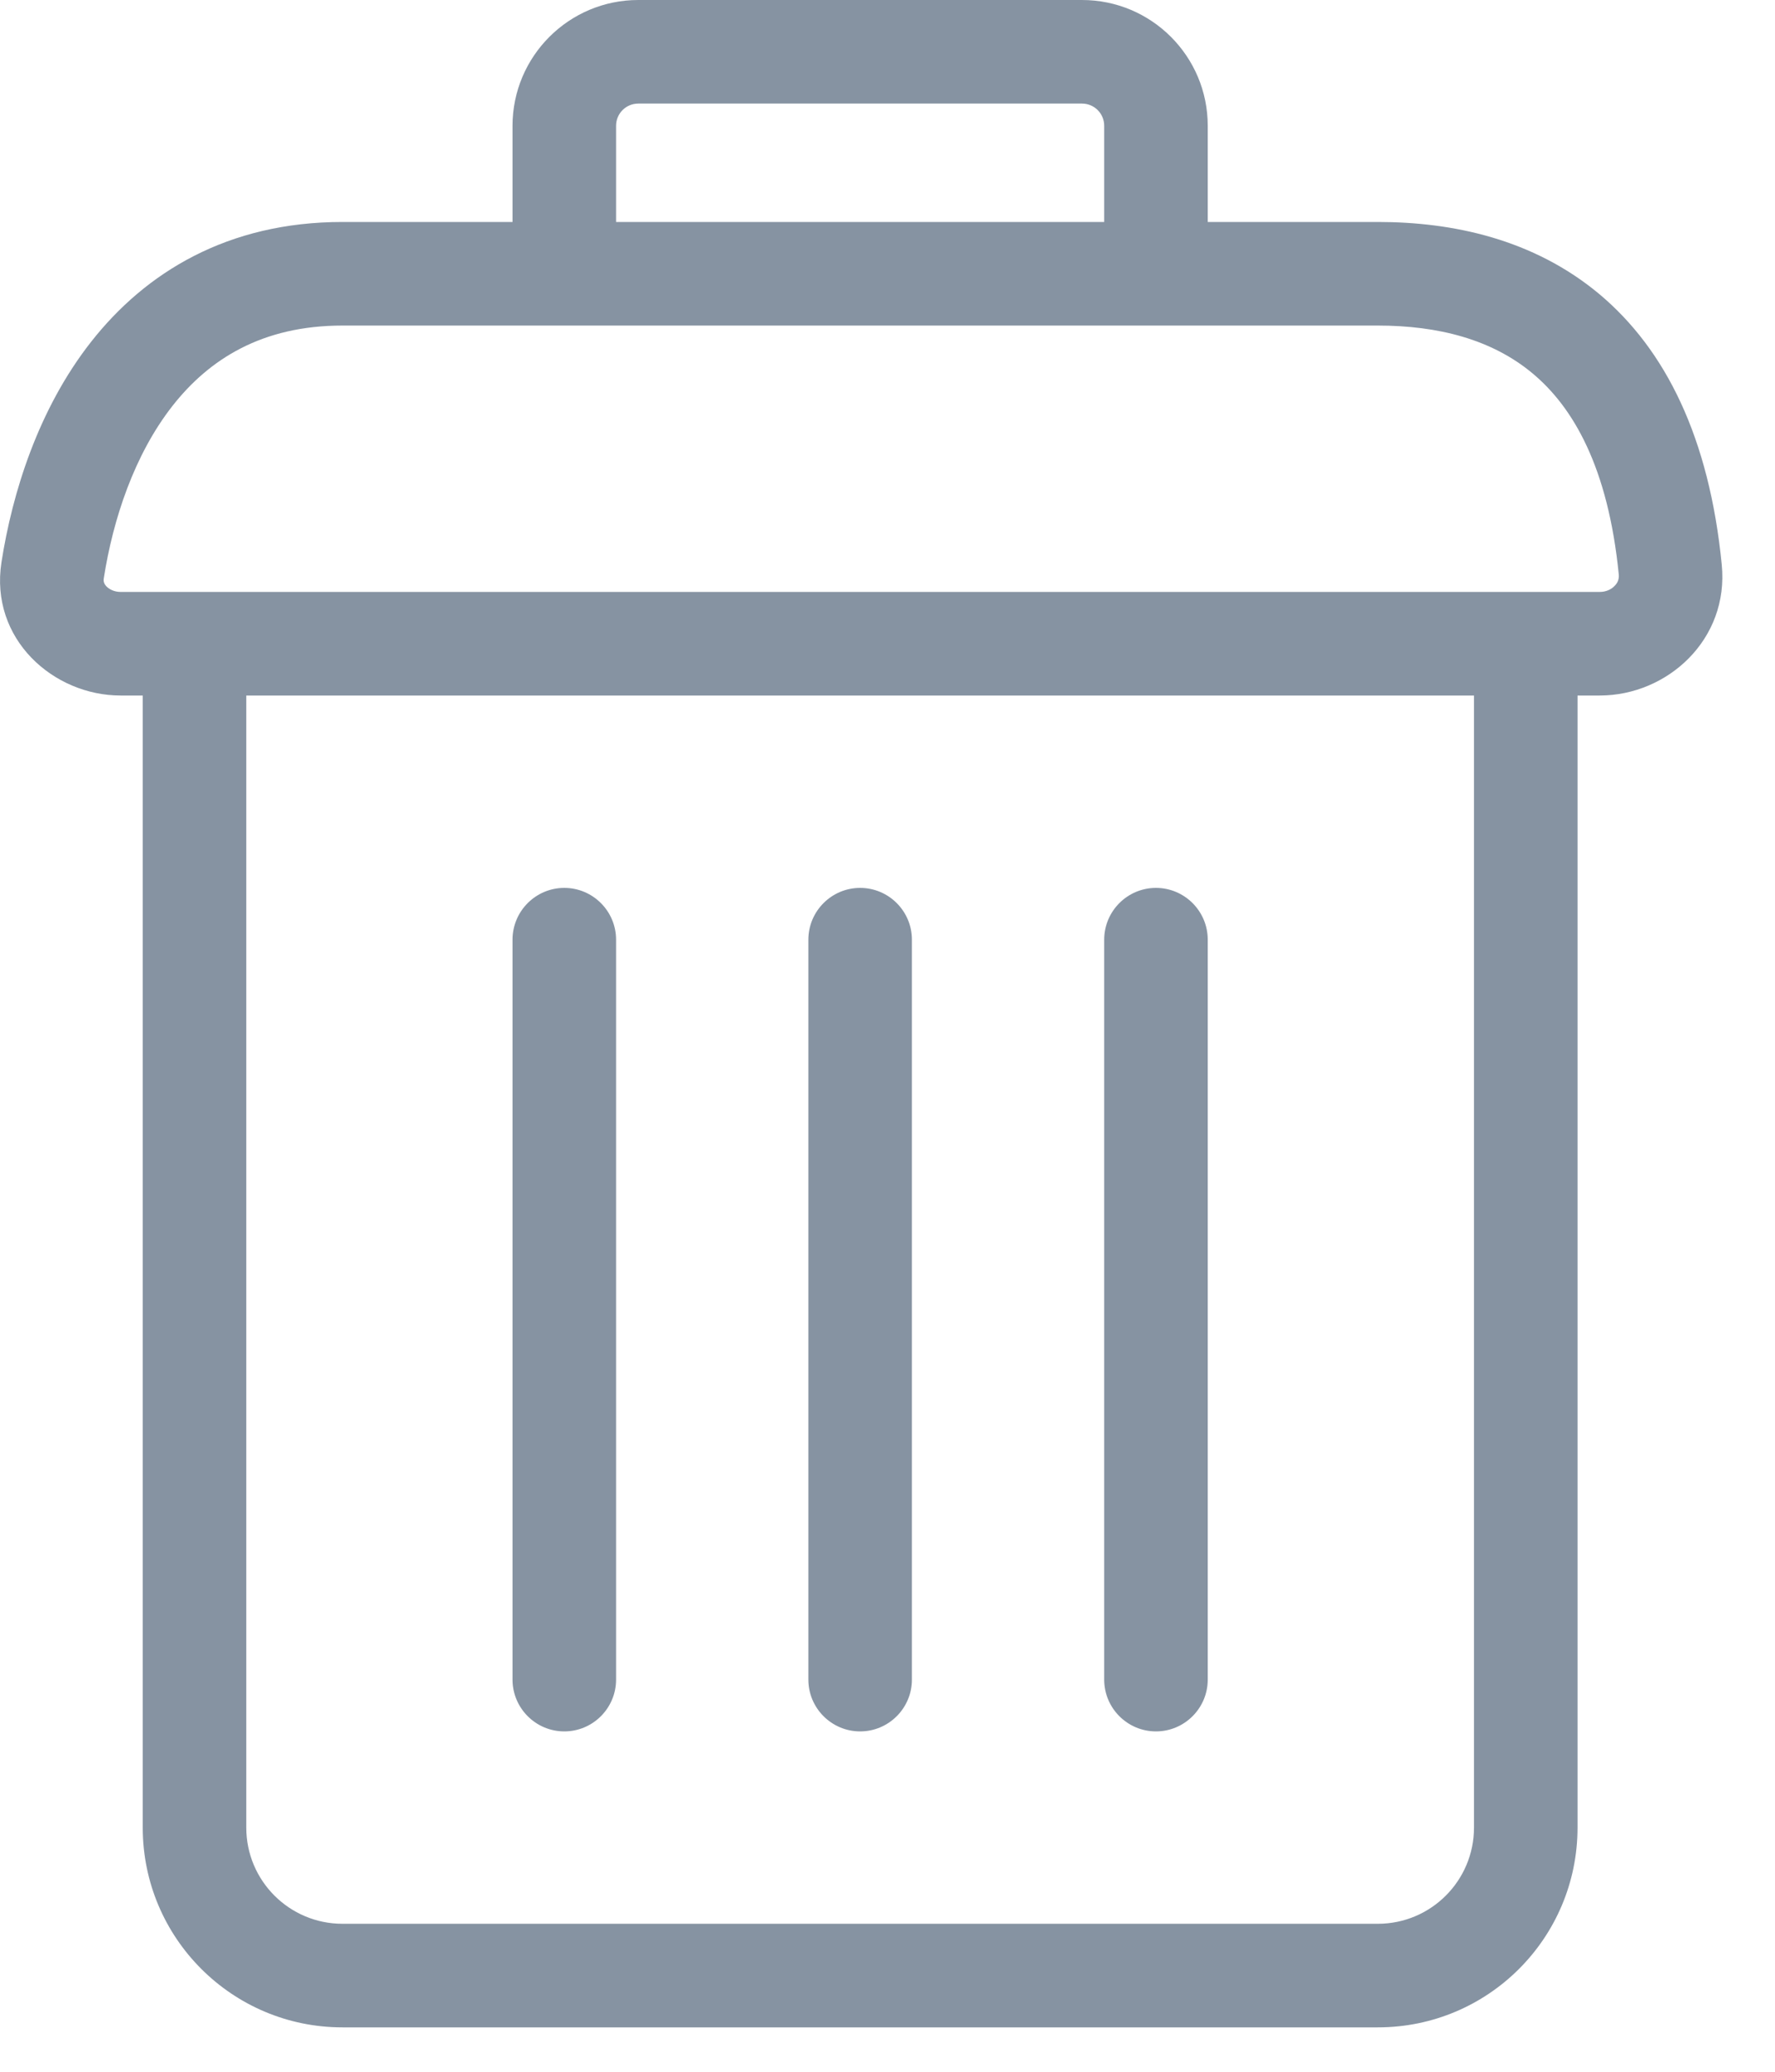 <svg width="12" height="14" viewBox="0 0 12 14" fill="none" xmlns="http://www.w3.org/2000/svg">
<path opacity="0.5" fill-rule="evenodd" clip-rule="evenodd" d="M3.465 0.85C3.465 0.381 3.846 0 4.315 0H7.315C7.785 0 8.165 0.381 8.165 0.85V1.5H9.315C9.82 1.5 10.366 1.615 10.812 1.987C11.262 2.364 11.556 2.96 11.64 3.816C11.69 4.32 11.274 4.7 10.815 4.7H10.665V12.35C10.665 13.096 10.061 13.7 9.315 13.7H2.315C1.57 13.7 0.965 13.096 0.965 12.35V4.7H0.815C0.362 4.7 -0.071 4.319 0.01 3.799C0.083 3.331 0.258 2.766 0.615 2.311C0.983 1.842 1.537 1.5 2.315 1.5H3.465V0.85ZM4.165 1.5H7.465V0.85C7.465 0.767 7.398 0.7 7.315 0.7H4.315C4.232 0.7 4.165 0.767 4.165 0.85V1.5ZM1.665 4.7V12.35C1.665 12.709 1.956 13 2.315 13H9.315C9.674 13 9.965 12.709 9.965 12.35V4.7H1.665ZM1.166 2.743C0.908 3.072 0.764 3.509 0.702 3.906C0.698 3.928 0.703 3.945 0.72 3.963C0.739 3.982 0.772 4 0.815 4H10.815C10.858 4 10.893 3.983 10.916 3.959C10.938 3.937 10.946 3.912 10.944 3.884C10.872 3.155 10.634 2.751 10.362 2.524C10.086 2.293 9.722 2.2 9.315 2.2H2.315C1.772 2.2 1.414 2.427 1.166 2.743ZM3.815 6C4.008 6 4.165 6.157 4.165 6.35V11.35C4.165 11.543 4.008 11.7 3.815 11.7C3.622 11.7 3.465 11.543 3.465 11.35V6.35C3.465 6.157 3.622 6 3.815 6ZM5.815 6C6.008 6 6.165 6.157 6.165 6.35V11.35C6.165 11.543 6.008 11.7 5.815 11.7C5.622 11.7 5.465 11.543 5.465 11.35V6.35C5.465 6.157 5.622 6 5.815 6ZM7.815 6C8.008 6 8.165 6.157 8.165 6.35V11.35C8.165 11.543 8.008 11.7 7.815 11.7C7.622 11.7 7.465 11.543 7.465 11.35V6.35C7.465 6.157 7.622 6 7.815 6Z" fill="#0E2846"/>
</svg>
